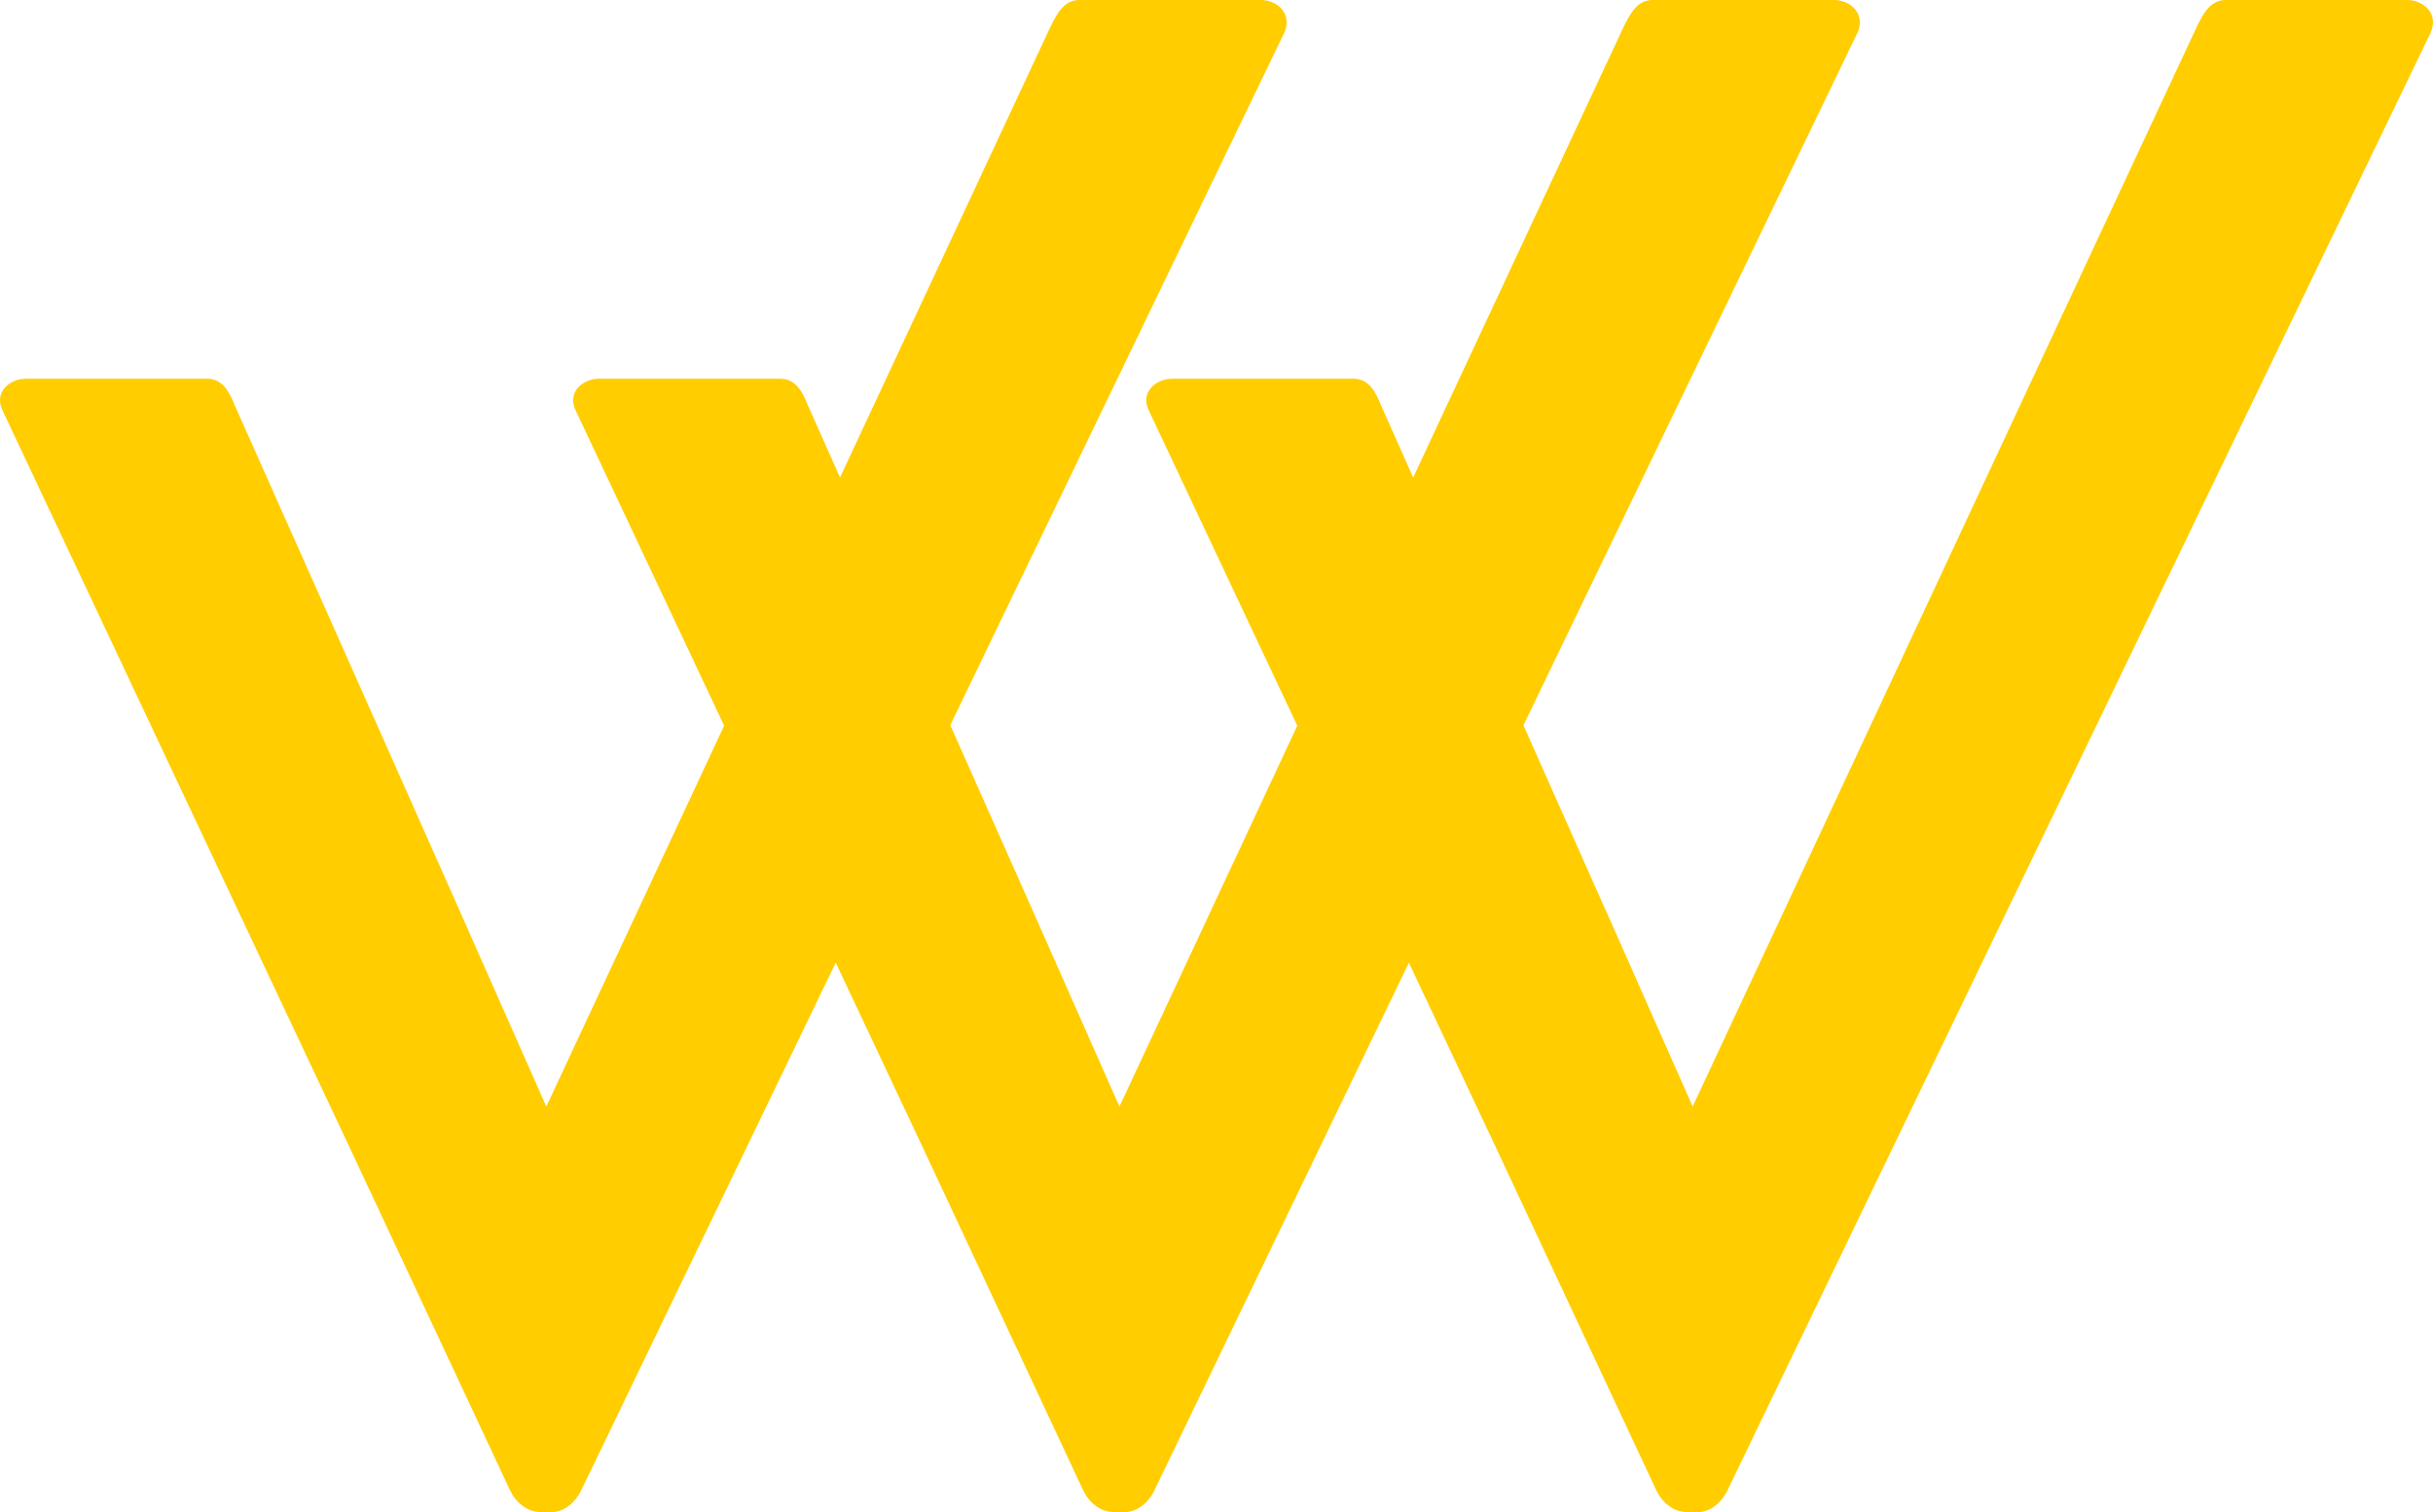<svg width="37" height="23" viewBox="0 0 37 23" fill="none" xmlns="http://www.w3.org/2000/svg">
<g clip-path="url(#clip0_1713_1784)">
<path d="M6.982 13.835L8.308 16.832L15.975 0.407C16.081 0.193 16.186 0 16.417 0H19.176C19.407 0 19.66 0.193 19.533 0.493L8.834 22.679C8.75 22.85 8.582 23 8.392 23H8.224C8.014 23 7.845 22.85 7.761 22.679L5.297 17.411L3.613 13.835L0.034 6.233C-0.093 5.954 0.16 5.761 0.391 5.761H3.149C3.381 5.761 3.487 5.954 3.571 6.168L5.297 10.044L6.982 13.835Z" fill="#FFCD00"/>
<path d="M15.698 13.835L17.024 16.832L24.692 0.407C24.798 0.193 24.903 0 25.134 0H27.892C28.124 0 28.376 0.193 28.25 0.493L17.551 22.679C17.467 22.85 17.298 23 17.108 23H16.94C16.73 23 16.561 22.85 16.477 22.679L14.013 17.411L12.329 13.835L8.75 6.233C8.623 5.954 8.876 5.761 9.108 5.761H11.865C12.097 5.761 12.203 5.954 12.287 6.168L14.013 10.044L15.698 13.835H15.698Z" fill="#FFCD00"/>
<path d="M24.415 13.835L25.741 16.832L33.408 0.407C33.513 0.193 33.619 0 33.85 0H36.608C36.84 0 37.092 0.193 36.966 0.493L26.266 22.679C26.182 22.85 26.014 23 25.824 23H25.656C25.445 23 25.277 22.85 25.193 22.679L22.729 17.411L21.045 13.835L17.466 6.233C17.339 5.954 17.592 5.761 17.824 5.761H20.581C20.813 5.761 20.919 5.954 21.003 6.168L22.729 10.044L24.413 13.835H24.415Z" fill="#FFCD00"/>
</g>
<defs>
<clipPath id="clip0_1713_1784">
<rect width="37" height="23" fill="white"/>
</clipPath>
</defs>
</svg>
